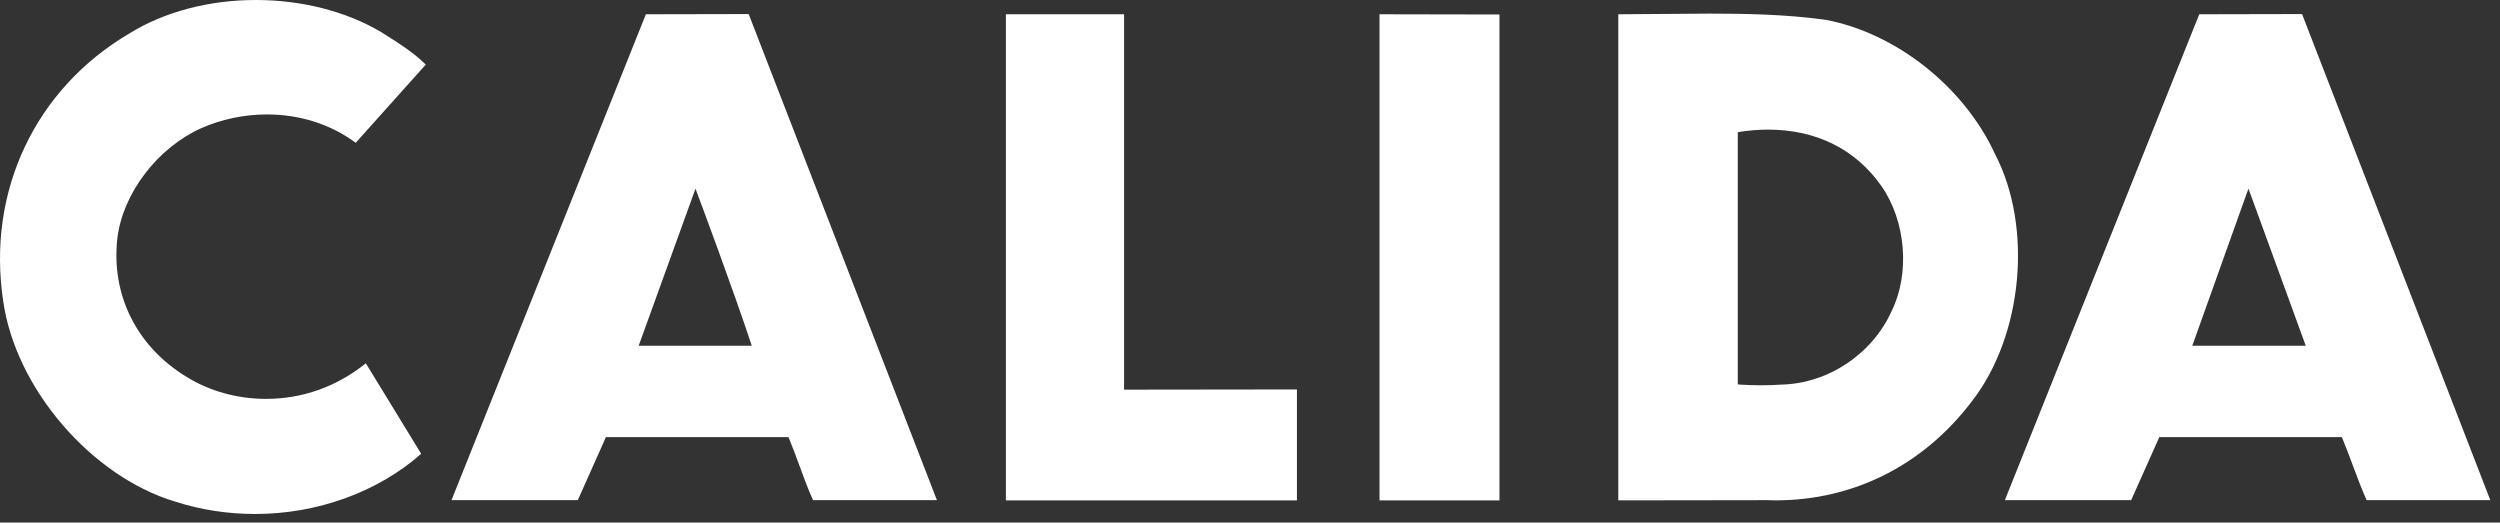 <svg width="244" height="51" viewBox="0 0 244 51" fill="none" xmlns="http://www.w3.org/2000/svg">
<rect x="0" y="0" width="244" height="51" fill="#333333" stroke="none"/>
<path fill-rule="evenodd" clip-rule="evenodd" d="M194.711 15.028C191.688 8.468 185.042 3.216 178.161 1.929C174.28 1.393 170.229 1.329 166.798 1.329L157.945 1.393V48.836L172.48 48.815C172.758 48.815 173.015 48.836 173.273 48.836C180.948 48.836 187.765 45.384 192.503 39.103C197.433 32.715 198.42 22.145 194.711 15.028ZM184.635 30.335C182.748 34.558 178.396 37.452 173.83 37.538C173.251 37.581 172.565 37.602 171.879 37.602C171.193 37.602 170.486 37.581 169.843 37.538L169.607 37.517V37.281V13.206V13.12V12.906L169.821 12.863C170.743 12.734 171.665 12.649 172.544 12.649C177.26 12.649 181.098 14.556 183.627 18.158C186.007 21.567 186.436 26.669 184.635 30.335ZM25.972 38.931C29.53 38.931 32.875 37.731 35.705 35.459L41.107 44.291C36.884 48.021 30.967 50.165 24.9 50.165C22.22 50.165 19.605 49.758 17.118 48.965C8.907 46.499 1.511 37.903 0.31 29.37C-1.297 18.694 3.419 8.682 12.637 3.259C16.024 1.158 20.398 0 24.964 0C29.423 0 33.754 1.093 37.163 3.109L37.57 3.366C38.942 4.223 40.357 5.124 41.557 6.303L34.718 13.935C32.253 12.113 29.252 11.169 26.036 11.169C23.828 11.169 21.62 11.641 19.669 12.498C15.403 14.406 12.016 18.801 11.458 23.217C10.815 28.77 13.345 33.851 18.254 36.809C20.526 38.203 23.206 38.931 25.972 38.931ZM146.347 1.415V48.836H134.641V1.393L146.347 1.415ZM109.709 37.774V38.031H109.966L126.581 38.01V48.836H98.175V1.393H109.709V37.774ZM79.353 48.815H91.444L73.071 1.372L63.038 1.393L44.066 48.815H56.392L59.072 42.812L59.136 42.662H59.308H76.78H76.951L77.016 42.812C77.359 43.626 77.68 44.505 78.002 45.384C78.431 46.542 78.859 47.743 79.353 48.815ZM73.05 33.743H62.695H62.331L62.459 33.401L67.647 19.058L67.883 18.415L68.119 19.058C68.162 19.144 71.678 28.598 73.264 33.422L73.371 33.743H73.05ZM230.984 48.815H243.054L224.681 1.372L214.648 1.393L195.675 48.815H208.002L210.682 42.812L210.746 42.662H210.918H228.39H228.561L228.626 42.812C228.969 43.626 229.29 44.505 229.612 45.363C230.062 46.542 230.491 47.743 230.984 48.815ZM224.681 33.743H214.327H213.962L214.091 33.401L219.214 19.058L219.45 18.415L219.686 19.058L224.917 33.401L225.046 33.743H224.681Z" fill="white"/>
</svg>
